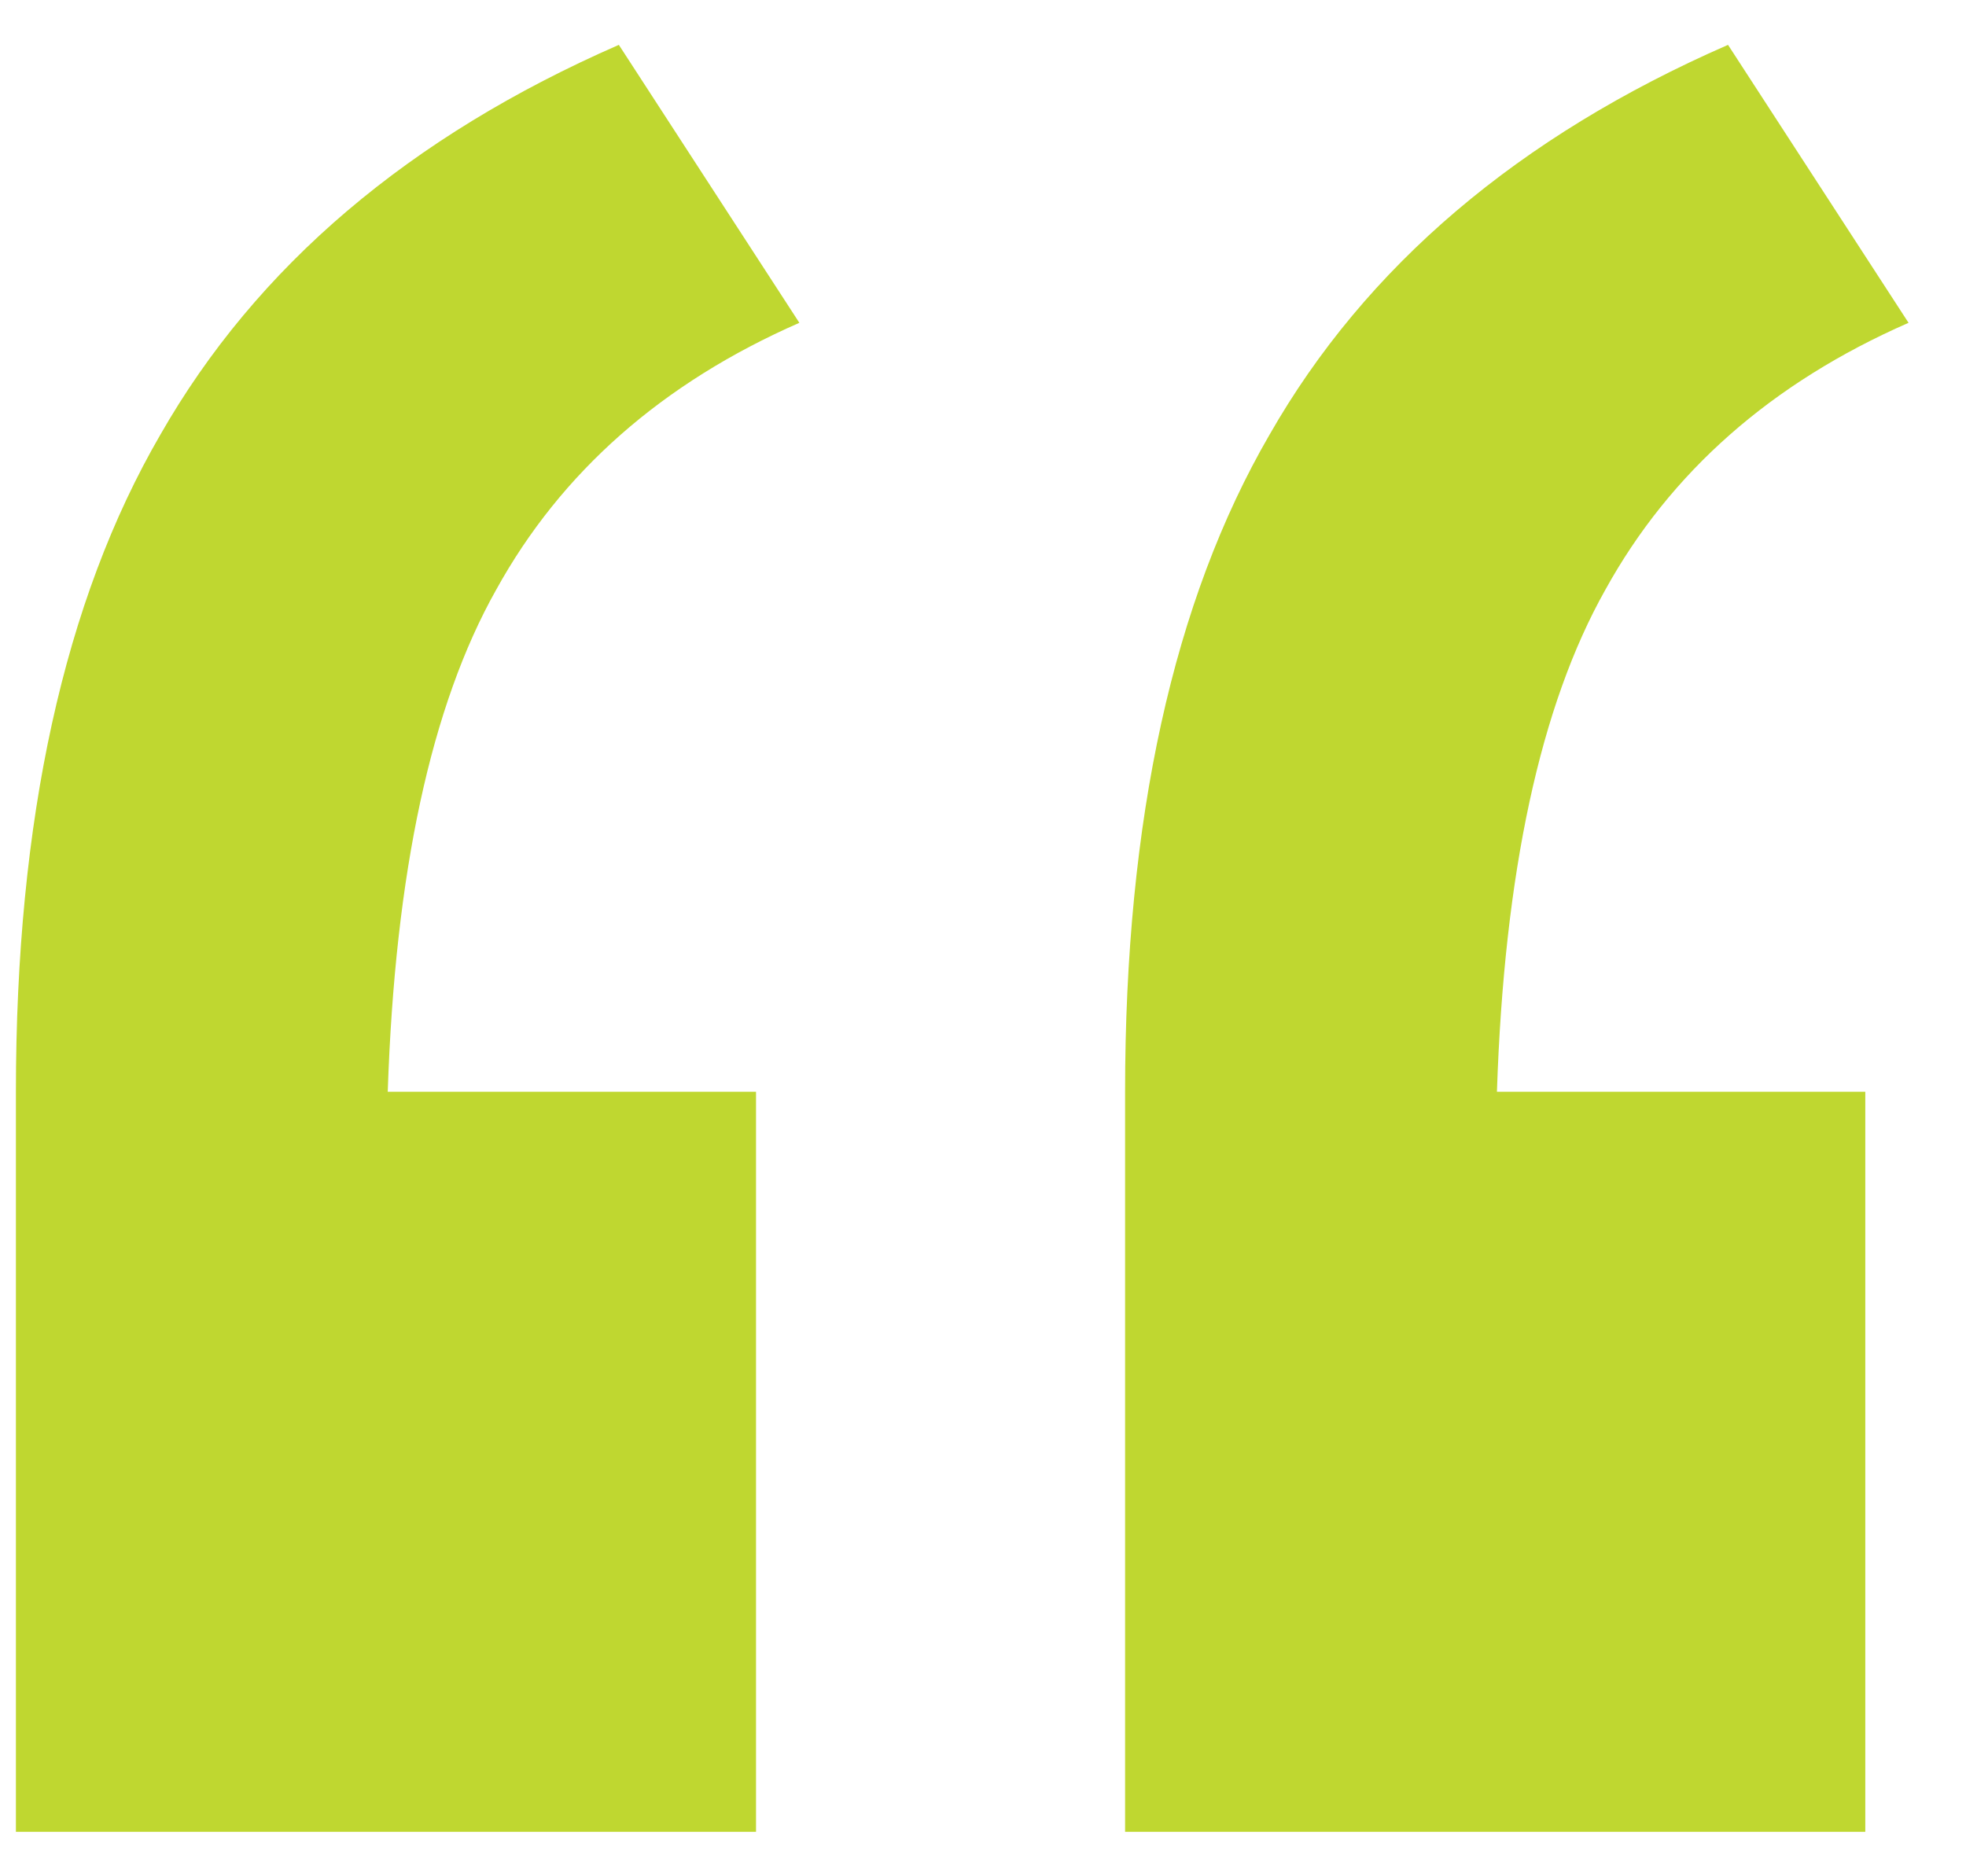 <svg width="22" height="21" viewBox="0 0 22 21" fill="none" xmlns="http://www.w3.org/2000/svg">
<path d="M20.873 12.219V20.502H12.59V12.219C12.59 9.175 13.129 6.724 14.206 4.866C15.283 2.98 16.994 1.526 19.337 0.502L21.357 3.613C19.822 4.286 18.691 5.283 17.963 6.603C17.236 7.896 16.832 9.768 16.751 12.219H20.873Z" fill="#BFD730"/>
<path d="M8.46 12.219V20.502H0.178V12.219C0.178 9.175 0.716 6.724 1.794 4.866C2.871 2.98 4.582 1.526 6.925 0.502L8.945 3.613C7.41 4.286 6.279 5.283 5.551 6.603C4.824 7.896 4.42 9.768 4.339 12.219H8.46Z" fill="#BFD730"/>
</svg>
